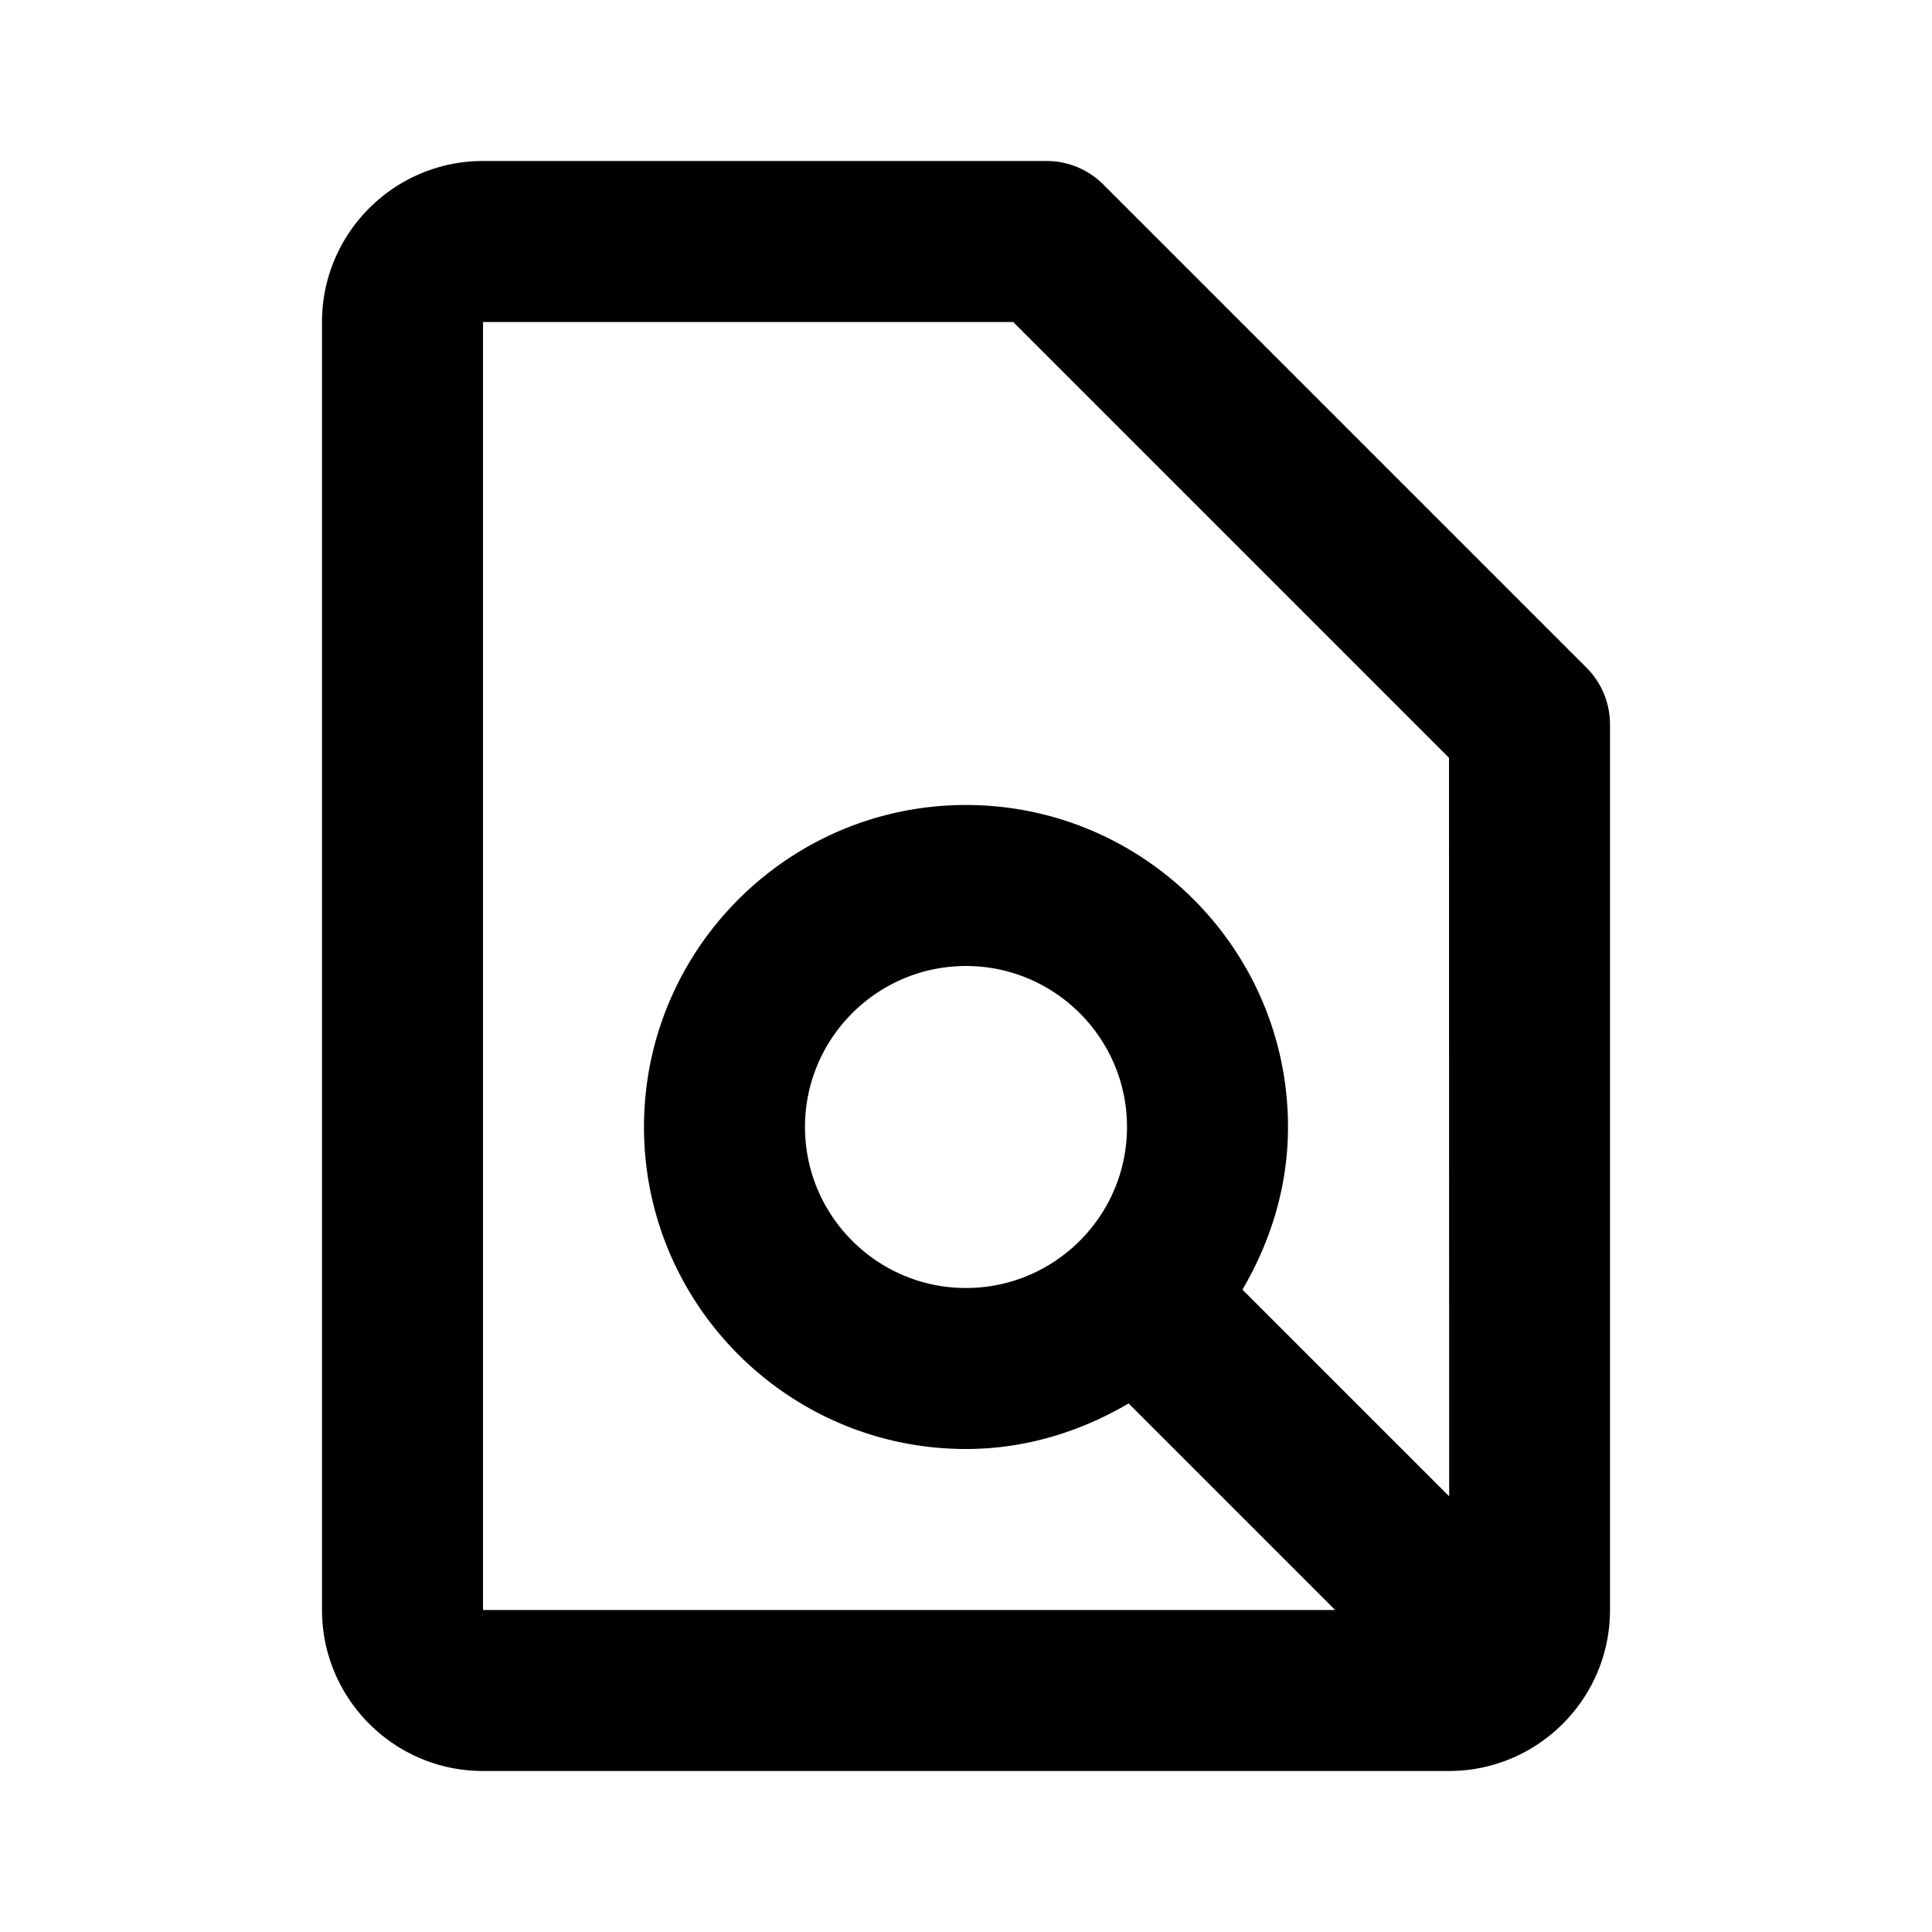 <svg xmlns="http://www.w3.org/2000/svg" width="24" height="24" viewBox="0 0 24 24"><path d="M13.707 2.293A.996.996 0 0 0 13 2H6c-1.103 0-2 .897-2 2v16c0 1.103.897 2 2 2h12c1.103 0 2-.897 2-2V9a.996.996 0 0 0-.293-.707l-6-6zM6 4h6.586L18 9.414l.002 9.174-2.568-2.568c.35-.595.566-1.281.566-2.02 0-2.206-1.794-4-4-4s-4 1.794-4 4 1.794 4 4 4c.739 0 1.425-.216 2.02-.566L16.586 20H6V4zm6 12c-1.103 0-2-.897-2-2s.897-2 2-2 2 .897 2 2-.897 2-2 2z"/></svg>